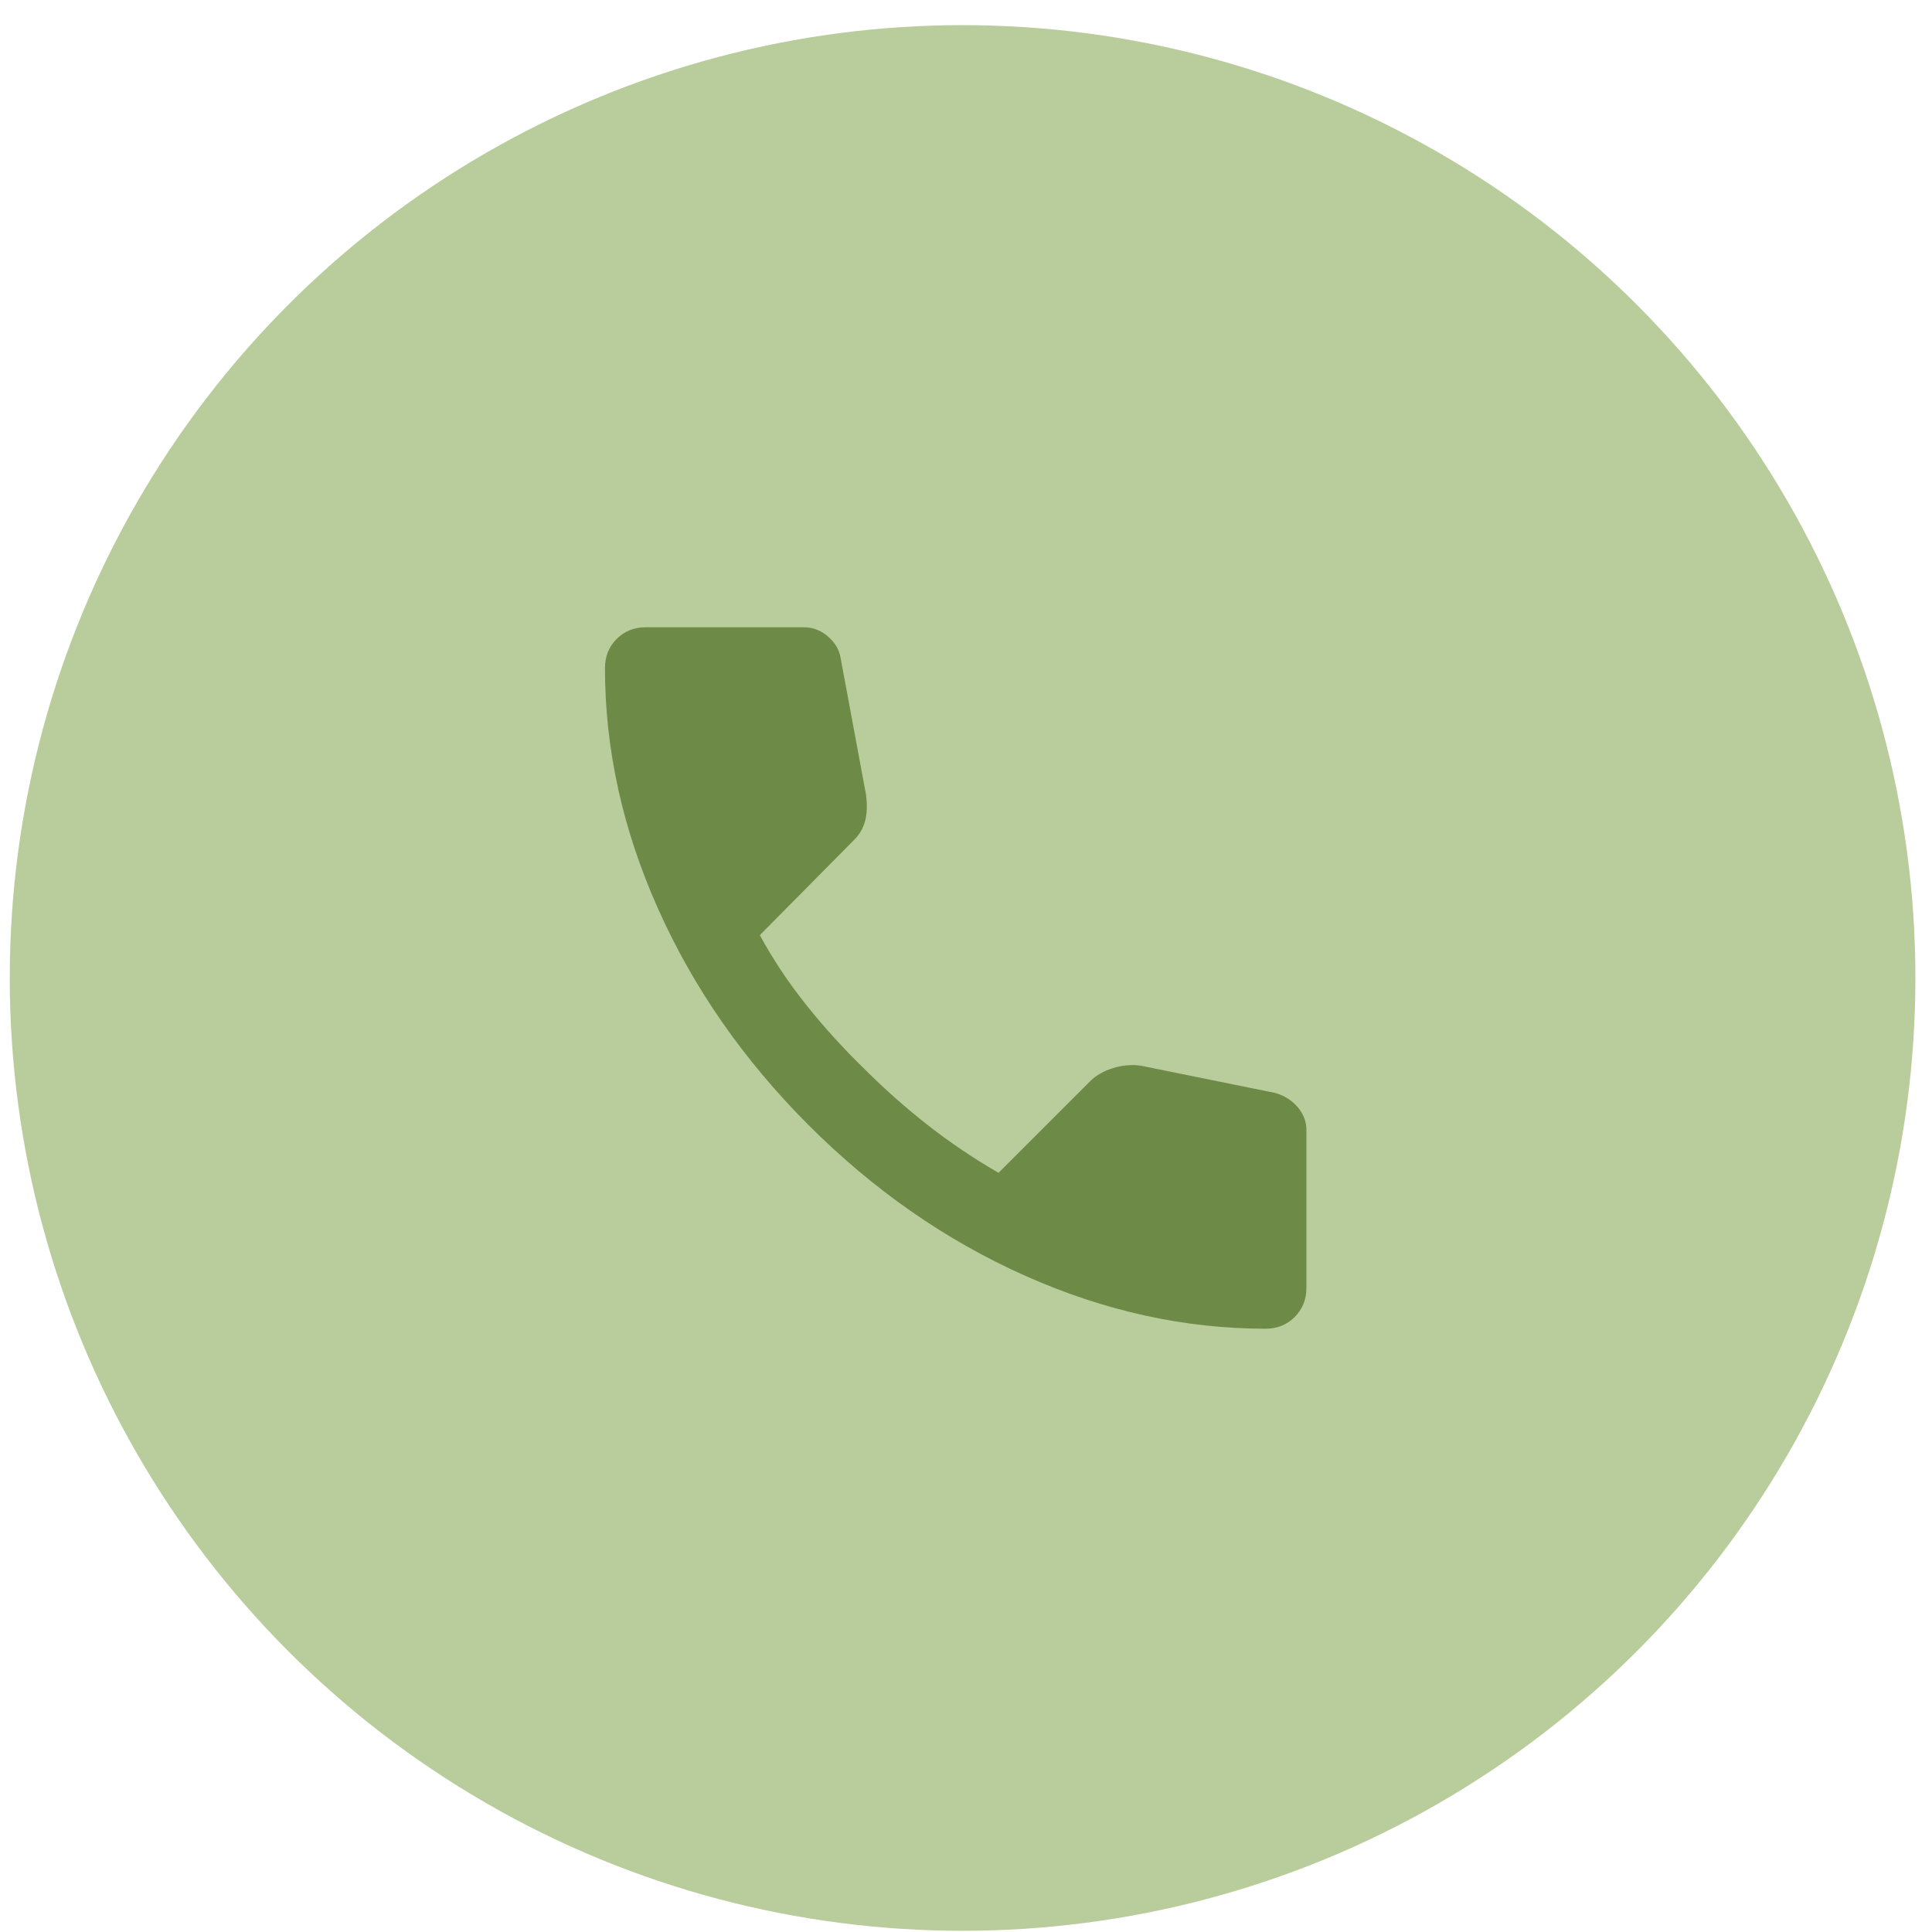 <?xml version="1.0" encoding="UTF-8"?> <svg xmlns="http://www.w3.org/2000/svg" width="61" height="61" viewBox="0 0 61 61" fill="none"><circle cx="30.392" cy="30.878" r="30.084" fill="#B9CD9C"></circle><path d="M39.956 41.952C37.392 41.952 34.86 41.393 32.358 40.276C29.856 39.159 27.58 37.574 25.529 35.523C23.479 33.471 21.895 31.195 20.778 28.694C19.66 26.193 19.101 23.661 19.101 21.097C19.101 20.727 19.224 20.42 19.47 20.174C19.716 19.928 20.023 19.805 20.392 19.805H25.376C25.663 19.805 25.919 19.902 26.145 20.098C26.37 20.293 26.503 20.523 26.544 20.789L27.344 25.095C27.385 25.424 27.375 25.7 27.313 25.926C27.252 26.151 27.139 26.346 26.975 26.51L23.991 29.525C24.401 30.284 24.888 31.016 25.452 31.723C26.015 32.431 26.636 33.113 27.313 33.77C27.949 34.405 28.616 34.995 29.313 35.539C30.01 36.083 30.748 36.58 31.527 37.03L34.419 34.139C34.603 33.954 34.845 33.816 35.142 33.724C35.44 33.632 35.732 33.606 36.018 33.647L40.263 34.508C40.55 34.59 40.786 34.739 40.971 34.954C41.155 35.17 41.248 35.411 41.248 35.677V40.66C41.248 41.029 41.124 41.337 40.878 41.583C40.632 41.829 40.325 41.952 39.956 41.952Z" fill="#6E8A47"></path></svg> 